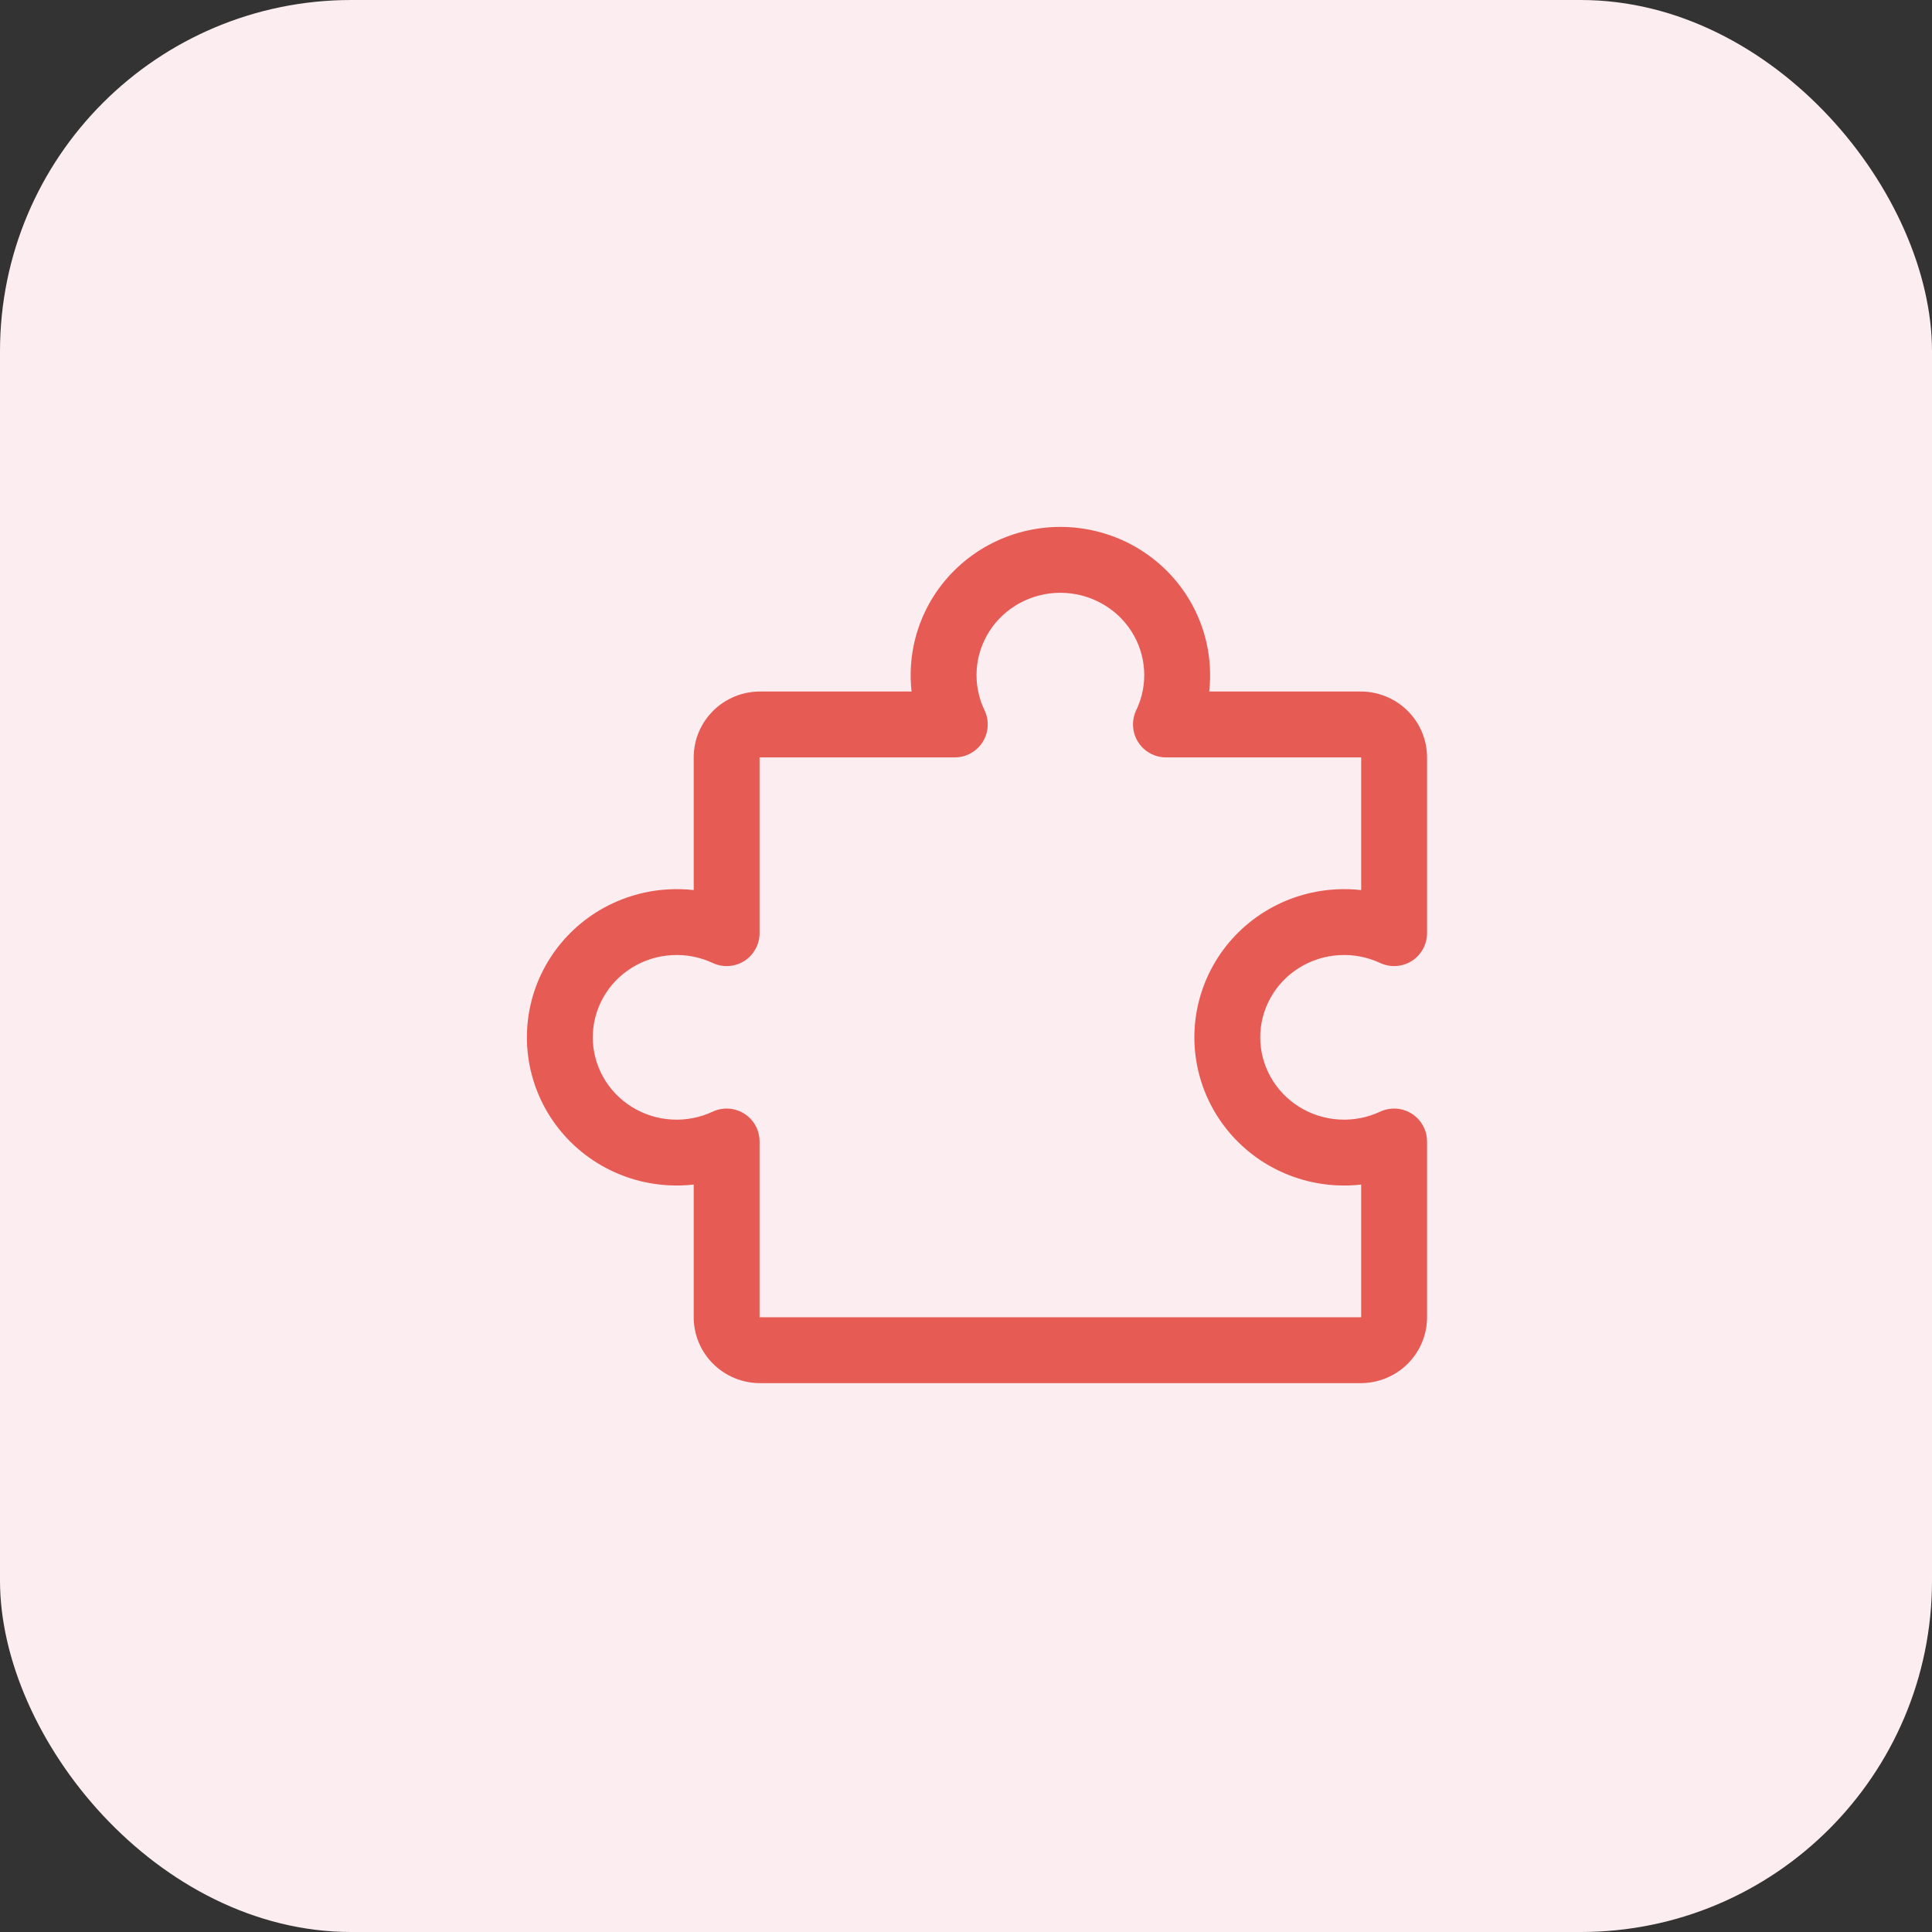 <?xml version="1.0" encoding="UTF-8"?>
<svg xmlns="http://www.w3.org/2000/svg" width="44" height="44" viewBox="0 0 44 44" fill="none">
  <rect x="0" y="0" width="44" height="44" fill="#333333" stroke="none"/>
  <rect width="44" height="44" rx="8" fill="#FBEDF0"></rect>
  <path fill-rule="evenodd" clip-rule="evenodd" d="M24.149 13.5C23.825 13.5 23.507 13.581 23.224 13.735C22.942 13.888 22.704 14.109 22.533 14.376C22.362 14.643 22.262 14.948 22.243 15.262C22.223 15.575 22.285 15.889 22.421 16.174C22.533 16.407 22.517 16.68 22.38 16.898C22.243 17.116 22.003 17.249 21.745 17.249L17.309 17.249C17.306 17.249 17.304 17.249 17.302 17.25C17.3 17.251 17.299 17.251 17.299 17.252L17.299 21.252C17.299 21.508 17.168 21.747 16.952 21.885C16.735 22.022 16.464 22.04 16.231 21.931C15.939 21.795 15.617 21.733 15.293 21.753C14.97 21.772 14.657 21.872 14.385 22.042C14.112 22.212 13.889 22.447 13.735 22.724C13.581 23 13.5 23.31 13.5 23.624C13.5 23.939 13.581 24.249 13.735 24.525C13.889 24.802 14.112 25.036 14.385 25.207C14.657 25.377 14.97 25.477 15.293 25.496C15.617 25.516 15.939 25.454 16.231 25.317C16.464 25.209 16.735 25.227 16.952 25.364C17.168 25.502 17.299 25.741 17.299 25.997L17.299 29.997C17.299 29.997 17.3 29.998 17.302 29.999C17.304 30 17.306 30 17.309 30L30.99 30C30.995 30 30.998 29.998 31 29.997L31 26.978C30.803 27 30.604 27.005 30.404 26.993C29.832 26.959 29.277 26.782 28.791 26.479C28.306 26.175 27.904 25.755 27.626 25.256C27.348 24.757 27.201 24.195 27.201 23.624C27.201 23.053 27.348 22.492 27.626 21.993C27.904 21.494 28.306 21.073 28.791 20.77C29.277 20.467 29.832 20.29 30.404 20.256C30.604 20.243 30.803 20.249 31 20.271L31 17.252C30.998 17.251 30.995 17.249 30.99 17.249L26.554 17.249C26.296 17.249 26.056 17.116 25.919 16.898C25.782 16.68 25.766 16.407 25.877 16.174C26.014 15.889 26.076 15.575 26.056 15.262C26.037 14.948 25.937 14.643 25.766 14.376C25.595 14.109 25.357 13.888 25.074 13.735C24.792 13.581 24.473 13.5 24.149 13.5ZM22.508 12.416C23.012 12.143 23.576 12 24.149 12C24.723 12 25.287 12.143 25.791 12.416C26.294 12.69 26.72 13.085 27.029 13.566C27.337 14.048 27.518 14.599 27.553 15.169C27.565 15.363 27.56 15.557 27.539 15.749L30.99 15.749C31.387 15.749 31.77 15.905 32.054 16.185C32.338 16.465 32.5 16.848 32.5 17.249L32.5 21.252C32.5 21.508 32.369 21.747 32.153 21.885C31.936 22.022 31.665 22.04 31.432 21.931C31.14 21.795 30.818 21.733 30.494 21.753C30.171 21.772 29.858 21.872 29.586 22.042C29.314 22.212 29.09 22.447 28.936 22.724C28.782 23 28.701 23.31 28.701 23.624C28.701 23.939 28.782 24.249 28.936 24.525C29.09 24.802 29.314 25.036 29.586 25.207C29.858 25.377 30.171 25.477 30.494 25.496C30.818 25.516 31.14 25.454 31.432 25.317C31.665 25.209 31.936 25.227 32.153 25.364C32.369 25.502 32.5 25.741 32.5 25.997L32.5 30C32.5 30.401 32.338 30.784 32.054 31.064C31.77 31.344 31.387 31.5 30.99 31.5L17.309 31.5C17.112 31.5 16.917 31.462 16.734 31.387C16.552 31.312 16.385 31.203 16.245 31.064C16.104 30.925 15.992 30.76 15.915 30.577C15.838 30.395 15.799 30.198 15.799 30L15.799 26.978C15.602 27 15.402 27.005 15.203 26.993C14.631 26.959 14.076 26.782 13.59 26.479C13.105 26.175 12.703 25.755 12.425 25.256C12.146 24.757 12 24.195 12 23.624C12 23.053 12.146 22.492 12.425 21.993C12.703 21.494 13.105 21.073 13.59 20.77C14.076 20.467 14.631 20.29 15.203 20.256C15.402 20.243 15.602 20.249 15.799 20.271L15.799 17.249C15.799 17.051 15.838 16.854 15.915 16.672C15.992 16.489 16.104 16.324 16.245 16.185C16.385 16.046 16.552 15.936 16.734 15.862C16.917 15.787 17.112 15.749 17.309 15.749L20.76 15.749C20.739 15.557 20.734 15.363 20.746 15.169C20.781 14.599 20.962 14.048 21.27 13.566C21.579 13.085 22.005 12.69 22.508 12.416Z" fill="#E65B53"></path>
</svg>
